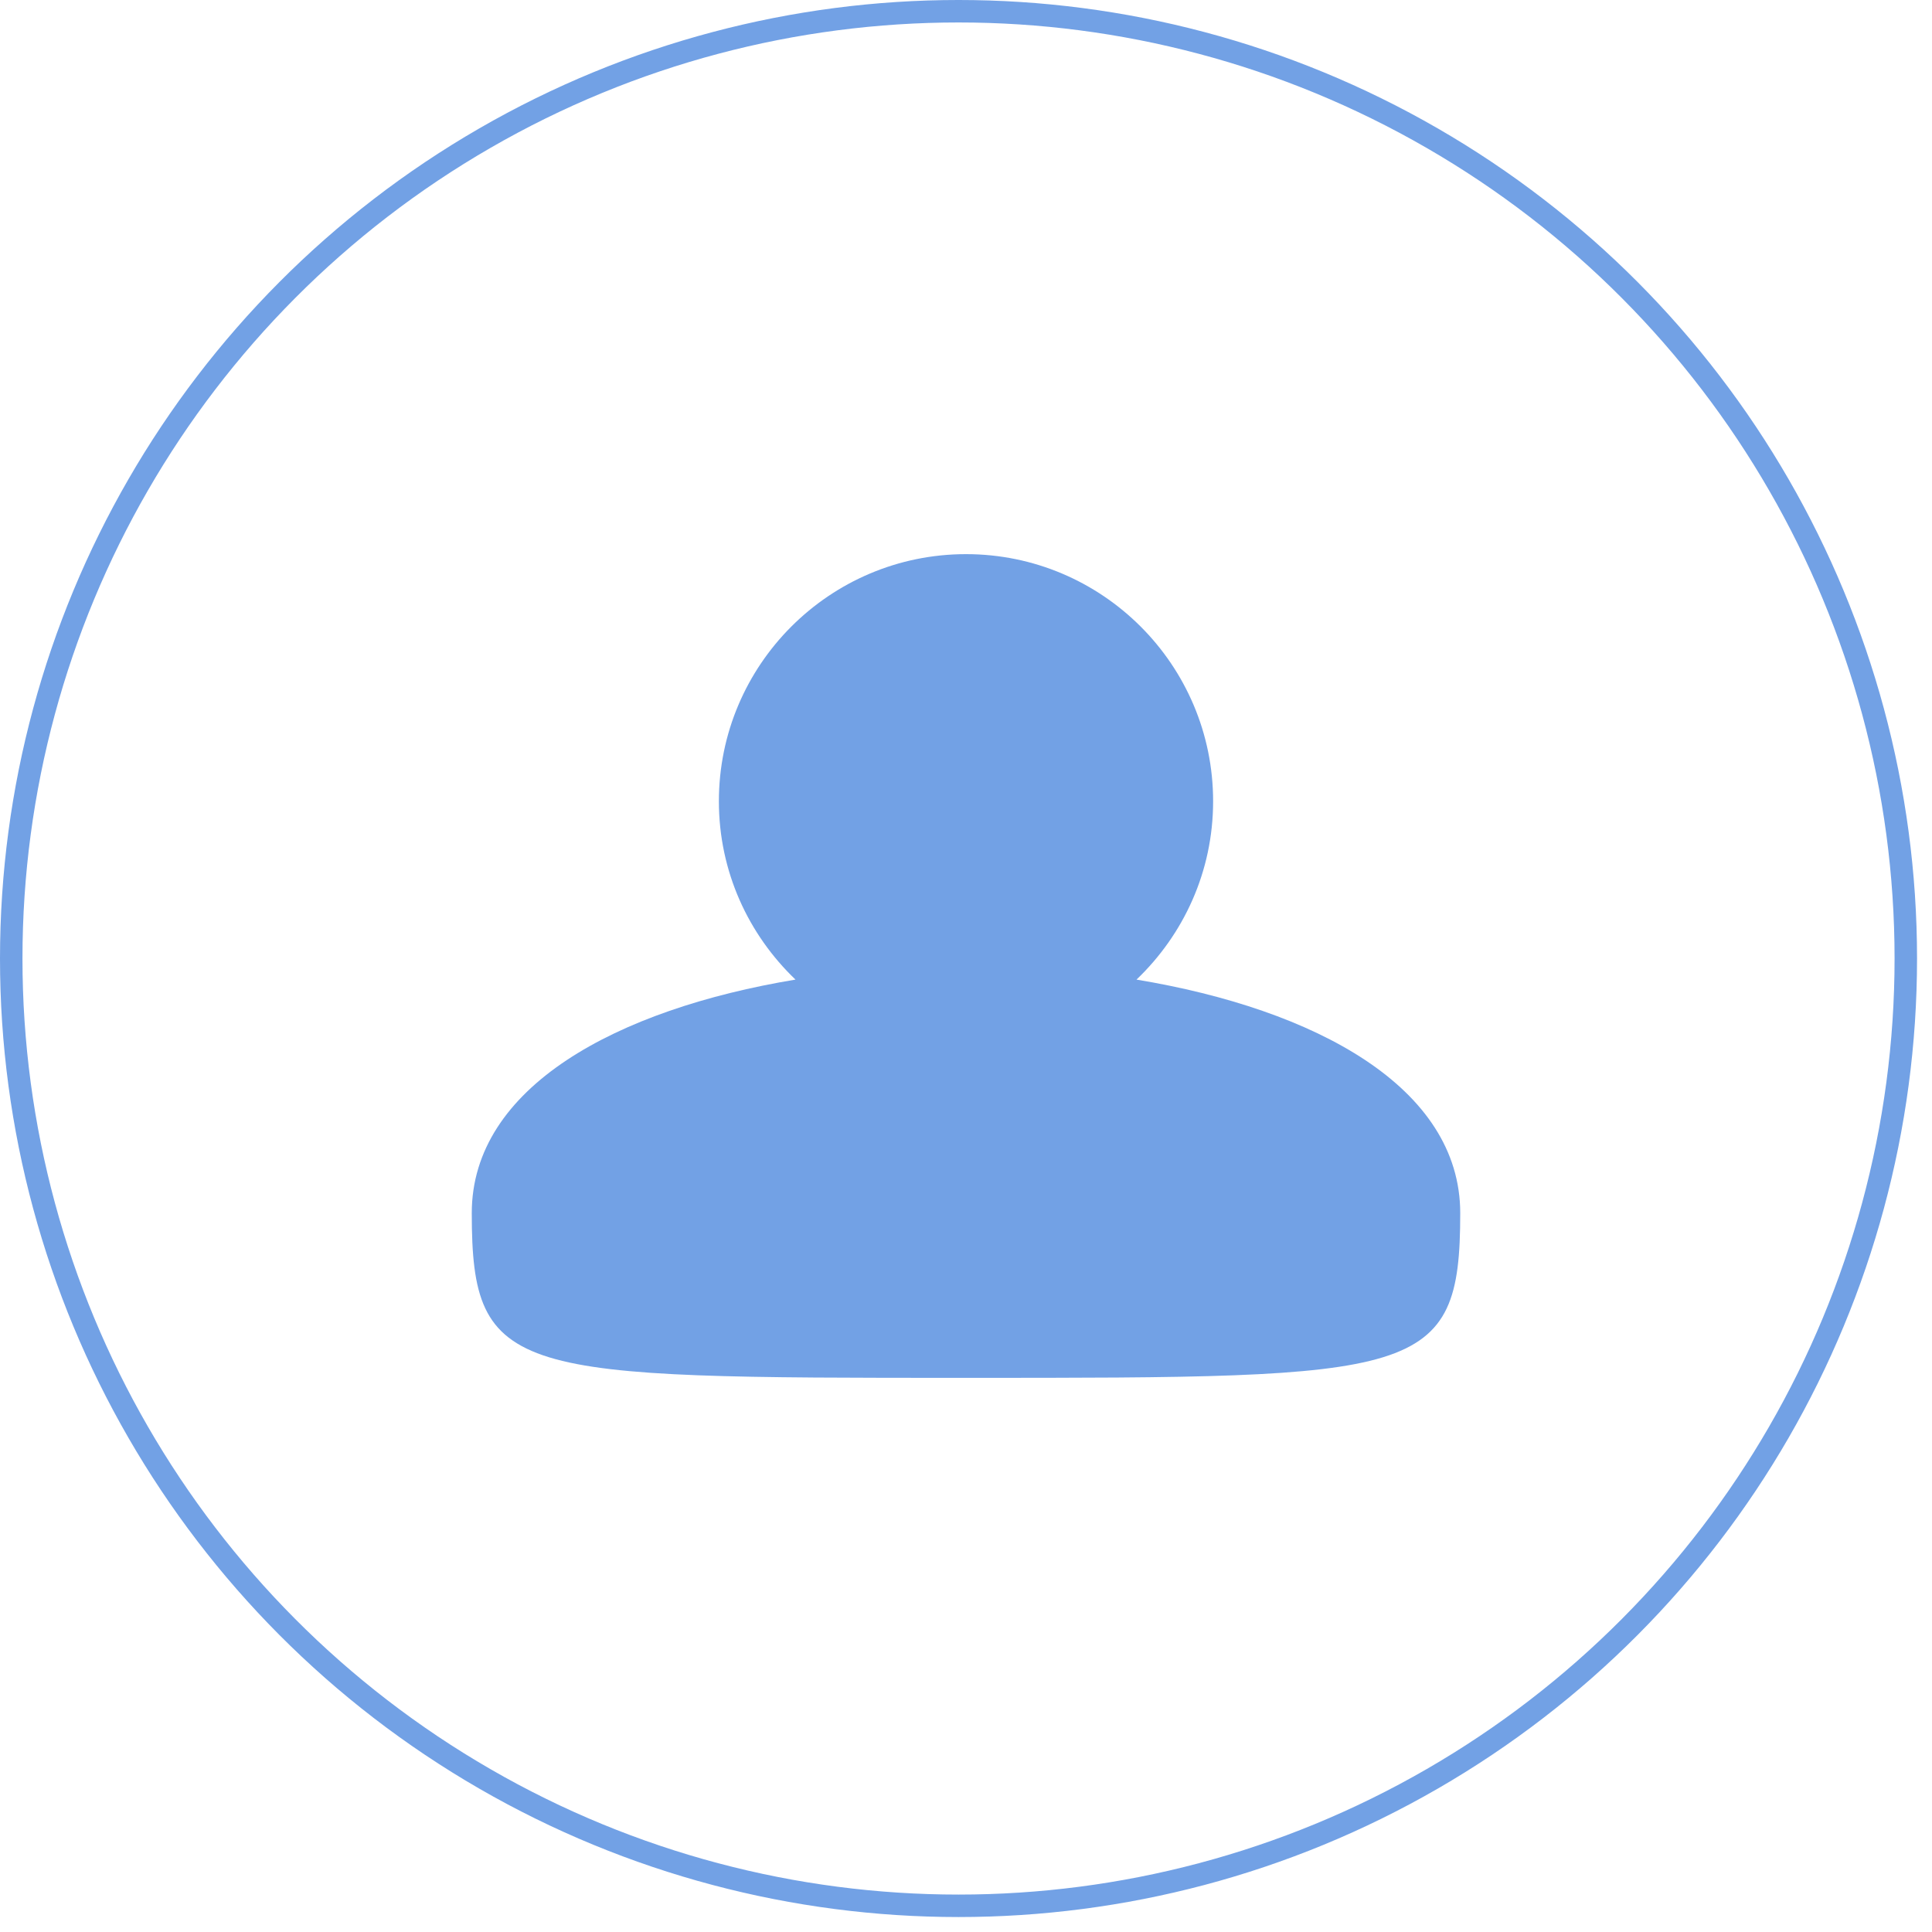 <?xml version="1.0" encoding="UTF-8"?> <svg xmlns="http://www.w3.org/2000/svg" width="86" height="86" viewBox="0 0 86 86" fill="none"> <circle cx="42.667" cy="42.667" r="42.167" stroke="#72A1E5"></circle> <path d="M50.59 43.605C52.68 41.607 54 38.802 54 35.667C54 29.598 49.068 24.667 43 24.667C36.932 24.667 32 29.598 32 35.667C32 38.802 33.32 41.607 35.41 43.605C27.453 44.925 21 48.39 21 54C21 61.333 22.833 61.333 43 61.333C63.167 61.333 65 61.333 65 54C65 48.39 58.547 44.925 50.59 43.605Z" fill="#72A1E5"></path> </svg> 